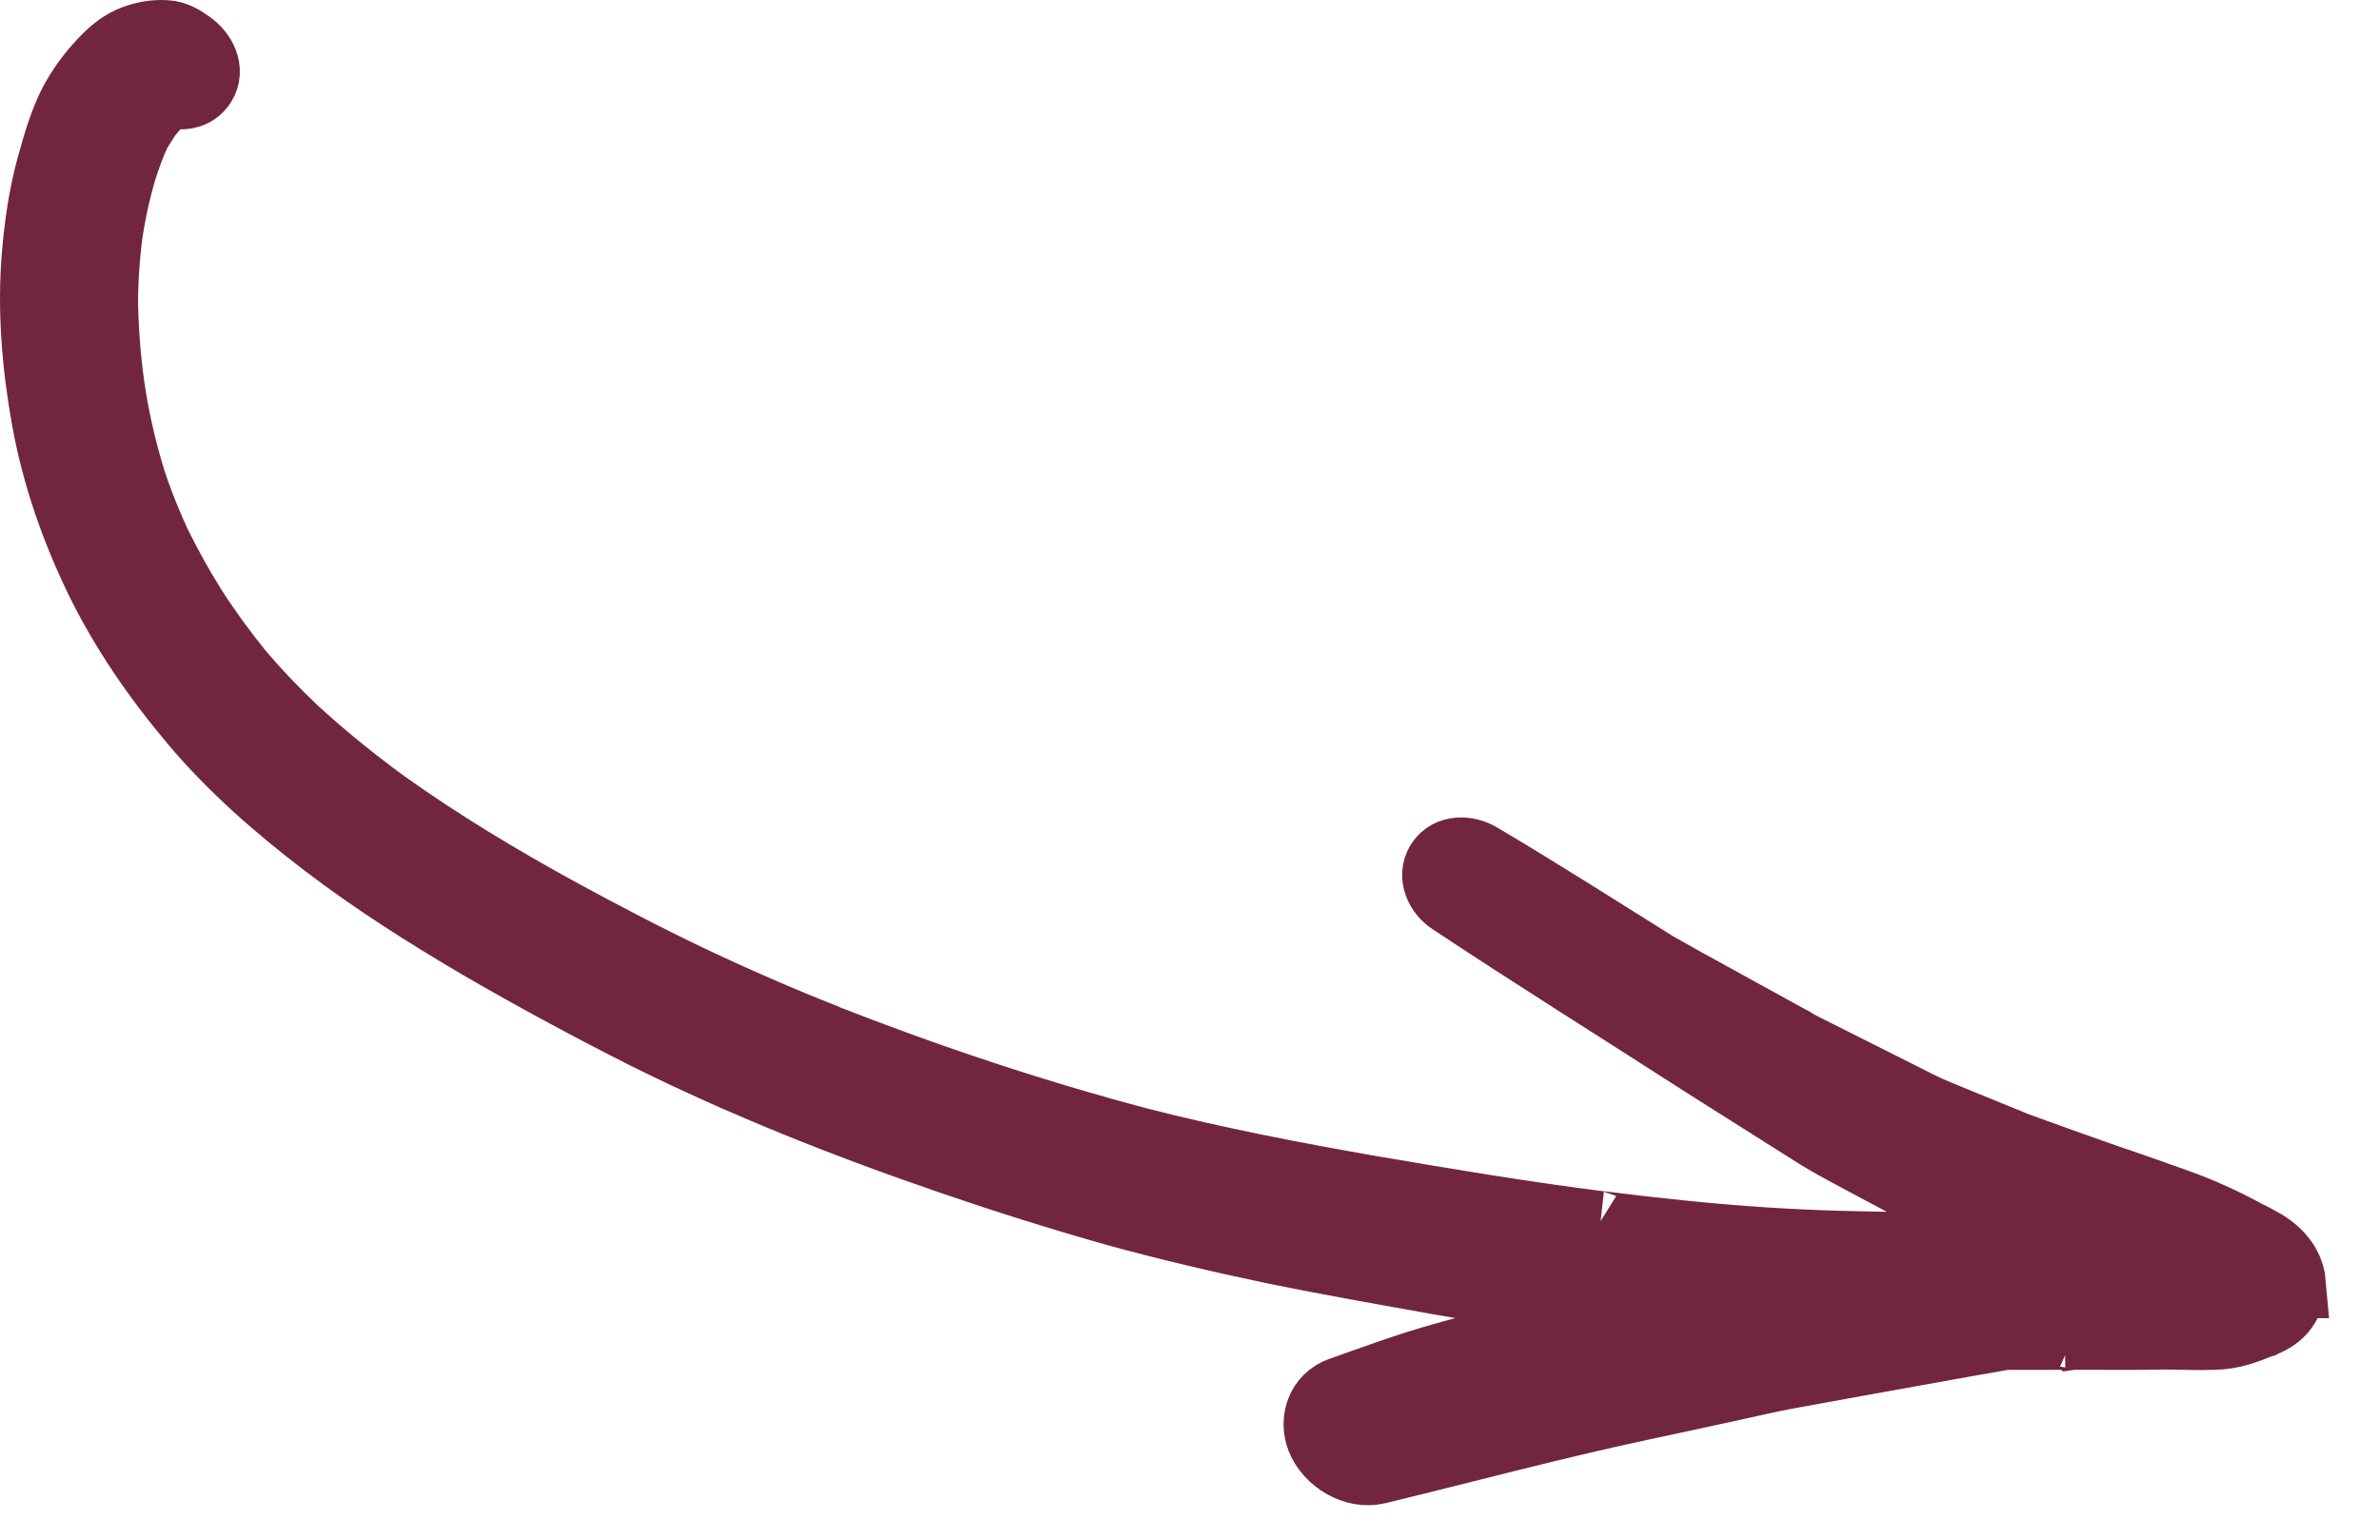 <?xml version="1.0" encoding="UTF-8"?> <svg xmlns="http://www.w3.org/2000/svg" width="34" height="22" viewBox="0 0 34 22" fill="none"><path d="M32.727 18.335C32.704 18.071 32.515 17.874 32.289 17.753C32.23 17.722 32.168 17.688 32.109 17.656C32.121 17.664 32.13 17.669 32.142 17.677C31.95 17.572 31.756 17.472 31.558 17.386C31.333 17.282 31.095 17.198 30.861 17.117C30.57 17.011 30.273 16.913 29.98 16.81C29.578 16.667 29.18 16.527 28.78 16.38C28.8 16.392 28.829 16.399 28.852 16.408C28.553 16.286 28.255 16.165 27.957 16.043C27.772 15.964 27.581 15.894 27.399 15.801C26.826 15.512 26.247 15.223 25.675 14.934C25.667 14.929 25.663 14.926 25.655 14.921C25.659 14.924 25.663 14.926 25.667 14.929C25.663 14.926 25.655 14.921 25.651 14.919C25.651 14.919 25.647 14.916 25.643 14.914C25.643 14.914 25.639 14.911 25.635 14.909C25.631 14.906 25.627 14.903 25.619 14.899C25.595 14.883 25.571 14.868 25.544 14.857C25.544 14.857 25.544 14.857 25.548 14.86C25.071 14.597 24.593 14.334 24.115 14.071C24.119 14.073 24.123 14.076 24.127 14.079C23.966 13.988 23.805 13.897 23.644 13.807C22.81 13.285 21.98 12.755 21.133 12.254C20.958 12.149 20.7 12.141 20.58 12.331C20.46 12.522 20.575 12.755 20.747 12.864C21.942 13.657 23.155 14.413 24.36 15.19C24.888 15.524 25.42 15.86 25.952 16.196C26.144 16.317 26.342 16.42 26.538 16.527L27.66 17.125C27.866 17.233 28.08 17.329 28.293 17.425C28.496 17.52 28.703 17.617 28.909 17.709C28.909 17.709 28.909 17.709 28.905 17.706C28.673 17.737 28.441 17.767 28.206 17.802C27.944 17.809 27.679 17.813 27.417 17.82C26.664 17.815 25.919 17.799 25.172 17.749C24.388 17.697 23.603 17.612 22.825 17.514C22.833 17.519 22.84 17.518 22.85 17.519C21.762 17.38 20.678 17.2 19.593 17.014C18.478 16.82 17.366 16.605 16.272 16.325C14.733 15.918 13.214 15.408 11.729 14.825L11.811 14.854C11.157 14.597 10.512 14.316 9.878 14.016C9.245 13.716 8.623 13.39 8.006 13.055C7.137 12.579 6.289 12.07 5.483 11.495C5.034 11.167 4.601 10.816 4.194 10.442C3.914 10.177 3.648 9.898 3.398 9.602C3.169 9.318 2.95 9.019 2.752 8.711C2.559 8.406 2.387 8.093 2.227 7.77C2.236 7.792 2.251 7.812 2.255 7.832C2.106 7.51 1.974 7.188 1.866 6.854C1.751 6.477 1.659 6.091 1.594 5.706C1.522 5.262 1.484 4.817 1.473 4.366C1.475 4.389 1.475 4.406 1.473 4.427C1.469 4.07 1.491 3.717 1.535 3.363C1.581 3.042 1.649 2.731 1.741 2.417C1.801 2.233 1.865 2.052 1.95 1.873C2 1.794 2.048 1.718 2.098 1.639C2.167 1.556 2.235 1.476 2.312 1.397C2.326 1.384 2.347 1.369 2.361 1.356C2.343 1.367 2.331 1.376 2.313 1.387C2.345 1.363 2.381 1.341 2.417 1.32C2.584 1.375 2.774 1.357 2.877 1.194C3.002 0.996 2.874 0.765 2.703 0.646C2.604 0.573 2.493 0.508 2.369 0.502C2.206 0.493 2.068 0.517 1.914 0.575C1.766 0.631 1.636 0.732 1.525 0.845C1.37 1.002 1.235 1.172 1.121 1.36C0.93 1.672 0.831 2.042 0.733 2.391C0.622 2.797 0.562 3.22 0.526 3.64C0.459 4.429 0.528 5.233 0.669 6.01C0.813 6.793 1.075 7.547 1.422 8.265C1.78 9.001 2.251 9.681 2.779 10.308C3.325 10.958 3.979 11.527 4.651 12.04C5.353 12.577 6.105 13.052 6.868 13.501C7.638 13.948 8.419 14.369 9.212 14.77C10.629 15.477 12.103 16.059 13.602 16.573C14.371 16.837 15.141 17.079 15.92 17.3C16.686 17.512 17.463 17.692 18.239 17.855C19.027 18.015 19.818 18.154 20.613 18.296C21.406 18.431 22.204 18.569 23.006 18.681C23.093 18.693 23.182 18.704 23.267 18.719C22.882 18.797 22.501 18.878 22.121 18.982C21.627 19.119 21.129 19.259 20.634 19.396C20.133 19.534 19.642 19.717 19.152 19.89C18.878 19.989 18.773 20.288 18.875 20.552C18.994 20.849 19.353 21.07 19.677 20.992C20.932 20.688 22.181 20.351 23.448 20.081C23.894 19.986 24.34 19.89 24.789 19.791C25.01 19.743 25.234 19.69 25.457 19.647C26.148 19.519 26.848 19.395 27.543 19.269C27.91 19.201 28.275 19.138 28.64 19.074C28.971 19.073 29.299 19.075 29.631 19.073C29.622 19.069 29.613 19.074 29.603 19.073C29.607 19.075 29.613 19.074 29.62 19.072C29.616 19.07 29.603 19.073 29.596 19.074C29.596 19.074 29.593 19.072 29.586 19.073C29.586 19.073 29.576 19.072 29.569 19.073C29.552 19.074 29.535 19.074 29.518 19.075C29.556 19.076 29.593 19.072 29.631 19.073C29.648 19.073 29.665 19.073 29.682 19.073C30.091 19.071 30.5 19.079 30.904 19.069C31.15 19.069 31.393 19.083 31.64 19.073C31.885 19.067 32.102 18.988 32.319 18.892C32.304 18.899 32.295 18.905 32.279 18.911C32.295 18.905 32.31 18.898 32.323 18.895C32.332 18.89 32.346 18.887 32.357 18.877C32.348 18.883 32.335 18.886 32.326 18.891C32.342 18.884 32.355 18.881 32.37 18.874C32.485 18.825 32.577 18.75 32.637 18.655C32.695 18.564 32.722 18.459 32.71 18.335L32.727 18.335Z" fill="#72263D"></path><path d="M29.631 19.073C29.299 19.075 28.971 19.073 28.64 19.074C28.275 19.138 27.91 19.201 27.543 19.269C26.848 19.395 26.148 19.519 25.457 19.647C25.234 19.69 25.01 19.743 24.789 19.791C24.34 19.89 23.894 19.986 23.448 20.081C22.181 20.351 20.932 20.688 19.677 20.992C19.353 21.07 18.994 20.849 18.875 20.552C18.773 20.288 18.878 19.989 19.152 19.89C19.642 19.717 20.133 19.534 20.634 19.396C21.129 19.259 21.627 19.119 22.121 18.982C22.501 18.878 22.882 18.797 23.267 18.719C23.182 18.704 23.093 18.693 23.006 18.681C22.204 18.569 21.406 18.431 20.613 18.296C19.818 18.154 19.027 18.015 18.239 17.855C17.463 17.692 16.686 17.512 15.92 17.3C15.141 17.079 14.371 16.837 13.602 16.573C12.103 16.059 10.629 15.477 9.212 14.77C8.419 14.369 7.638 13.948 6.868 13.501C6.105 13.052 5.353 12.577 4.651 12.04C3.979 11.527 3.325 10.958 2.779 10.308C2.251 9.681 1.78 9.001 1.422 8.265C1.075 7.547 0.813 6.793 0.669 6.01C0.528 5.233 0.459 4.429 0.526 3.64C0.562 3.22 0.622 2.797 0.733 2.391C0.831 2.042 0.93 1.672 1.121 1.36C1.235 1.172 1.37 1.002 1.525 0.845C1.636 0.732 1.766 0.631 1.914 0.575C2.068 0.517 2.206 0.493 2.369 0.502C2.493 0.508 2.604 0.573 2.703 0.646C2.874 0.765 3.002 0.996 2.877 1.194C2.774 1.357 2.584 1.375 2.417 1.32C2.381 1.341 2.345 1.363 2.313 1.387C2.331 1.376 2.343 1.367 2.361 1.356C2.347 1.369 2.326 1.384 2.312 1.397C2.235 1.476 2.167 1.556 2.098 1.639C2.048 1.718 2 1.794 1.95 1.873C1.865 2.052 1.801 2.233 1.741 2.417C1.649 2.731 1.581 3.042 1.535 3.363C1.491 3.717 1.469 4.07 1.473 4.427C1.475 4.406 1.475 4.389 1.473 4.366C1.484 4.817 1.522 5.262 1.594 5.706C1.659 6.091 1.751 6.477 1.866 6.854C1.974 7.188 2.106 7.51 2.255 7.832C2.251 7.812 2.236 7.792 2.227 7.77C2.387 8.093 2.559 8.406 2.752 8.711C2.95 9.019 3.169 9.318 3.398 9.602C3.648 9.898 3.914 10.177 4.194 10.442C4.601 10.816 5.034 11.167 5.483 11.495C6.289 12.07 7.137 12.579 8.006 13.055C8.623 13.39 9.245 13.716 9.878 14.016C10.512 14.316 11.157 14.597 11.811 14.854L11.729 14.825C13.214 15.408 14.733 15.918 16.272 16.325C17.366 16.605 18.478 16.82 19.593 17.014C20.678 17.2 21.762 17.38 22.85 17.519C22.84 17.518 22.833 17.519 22.825 17.514C23.603 17.612 24.388 17.697 25.172 17.749C25.919 17.799 26.664 17.815 27.417 17.82C27.679 17.813 27.944 17.809 28.206 17.802C28.441 17.767 28.673 17.737 28.905 17.706C28.909 17.709 28.909 17.709 28.909 17.709C28.703 17.617 28.496 17.52 28.293 17.425C28.08 17.329 27.866 17.233 27.66 17.125L26.538 16.527C26.342 16.42 26.144 16.317 25.952 16.196C25.42 15.86 24.888 15.524 24.36 15.19C23.155 14.413 21.942 13.657 20.747 12.864C20.575 12.755 20.46 12.522 20.58 12.331C20.7 12.141 20.958 12.149 21.133 12.254C21.98 12.755 22.81 13.285 23.644 13.807C23.805 13.897 23.966 13.988 24.127 14.079C24.123 14.076 24.119 14.073 24.115 14.071C24.593 14.334 25.071 14.597 25.548 14.86C25.544 14.857 25.544 14.857 25.544 14.857C25.571 14.868 25.595 14.883 25.619 14.899C25.627 14.903 25.631 14.906 25.635 14.909C25.639 14.911 25.643 14.914 25.643 14.914C25.647 14.916 25.651 14.919 25.651 14.919C25.655 14.921 25.663 14.926 25.667 14.929C25.663 14.926 25.659 14.924 25.655 14.921C25.663 14.926 25.667 14.929 25.675 14.934C26.247 15.223 26.826 15.512 27.399 15.801C27.581 15.894 27.772 15.964 27.957 16.043C28.255 16.165 28.553 16.286 28.852 16.408C28.829 16.399 28.8 16.392 28.78 16.38C29.18 16.527 29.578 16.667 29.98 16.81C30.273 16.913 30.57 17.011 30.861 17.117C31.095 17.198 31.333 17.282 31.558 17.386C31.756 17.472 31.95 17.572 32.142 17.677C32.13 17.669 32.121 17.664 32.109 17.656C32.168 17.688 32.23 17.722 32.289 17.753C32.515 17.874 32.704 18.071 32.727 18.335L32.71 18.335C32.722 18.459 32.695 18.564 32.637 18.655C32.577 18.75 32.485 18.825 32.37 18.874C32.355 18.881 32.342 18.884 32.326 18.891C32.335 18.886 32.348 18.883 32.357 18.877C32.346 18.887 32.332 18.89 32.323 18.895C32.31 18.898 32.295 18.905 32.279 18.911C32.295 18.905 32.304 18.899 32.319 18.892C32.102 18.988 31.885 19.067 31.64 19.073C31.393 19.083 31.15 19.069 30.904 19.069C30.5 19.079 30.091 19.071 29.682 19.073C29.665 19.073 29.648 19.073 29.631 19.073ZM29.631 19.073C29.622 19.069 29.613 19.074 29.603 19.073C29.607 19.075 29.613 19.074 29.62 19.072C29.616 19.07 29.603 19.073 29.596 19.074C29.596 19.074 29.593 19.072 29.586 19.073C29.586 19.073 29.576 19.072 29.569 19.073C29.552 19.074 29.535 19.074 29.518 19.075C29.556 19.076 29.593 19.072 29.631 19.073Z" stroke="#72263D"></path></svg> 